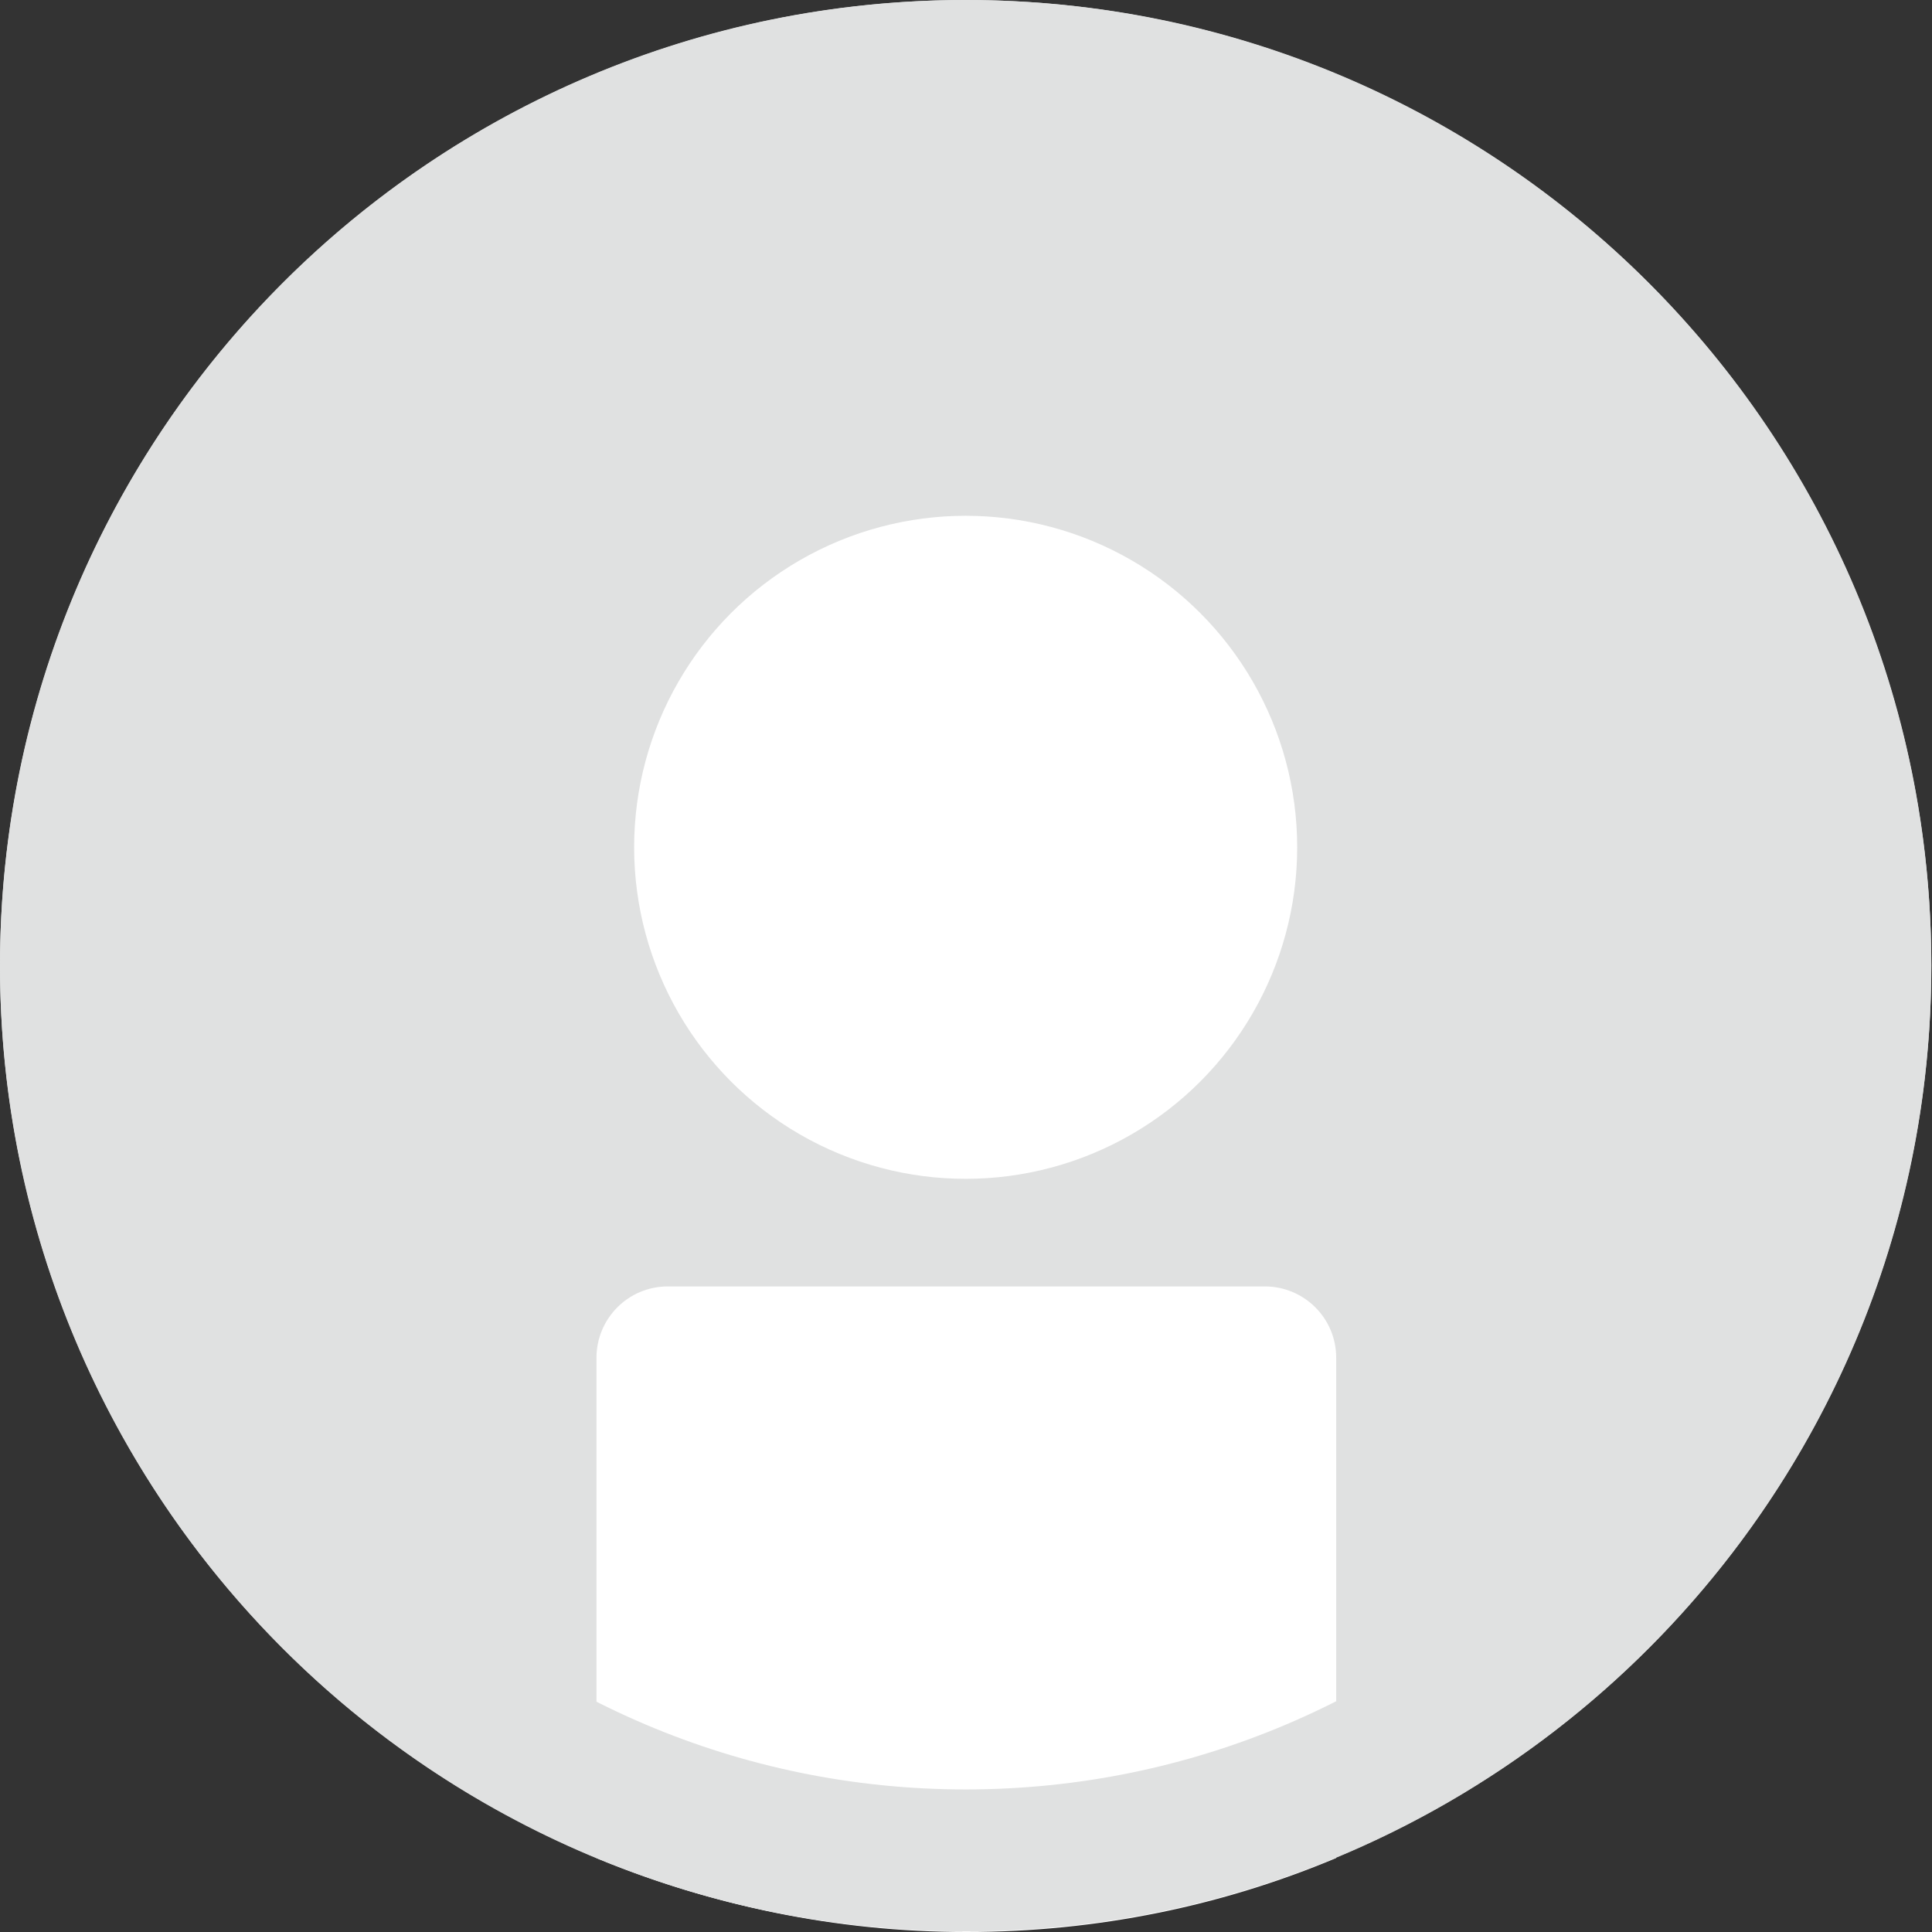 <?xml version="1.0" encoding="UTF-8"?><svg xmlns="http://www.w3.org/2000/svg" viewBox="0 0 28.73 28.73"><rect x="0" y="0" width="28.73" height="28.73" fill="#333333" stroke="none"/><defs><style>.d{fill:#fff;}.e{fill:#E0E1E1;}</style></defs><g id="a"/><g id="b"><g id="c"><g><g><circle class="e" cx="14.36" cy="14.36" r="14.36"/><circle class="d" cx="14.36" cy="12.6" r="4.93"/></g><path class="d" d="M18.8,19.13H9.93c-.59,0-1.06,.48-1.06,1.06v7.44c1.69,.7,3.55,1.1,5.5,1.1s3.81-.39,5.5-1.1v-7.44c0-.59-.48-1.06-1.06-1.06Z"/><path class="e" d="M14.36,2.13c6.75,0,12.24,5.49,12.24,12.24s-5.49,12.24-12.24,12.24S2.13,21.11,2.13,14.36,7.62,2.13,14.36,2.13m0-2.13C6.43,0,0,6.43,0,14.36s6.43,14.36,14.36,14.36,14.36-6.43,14.36-14.36S22.3,0,14.36,0h0Z"/></g></g></g></svg>